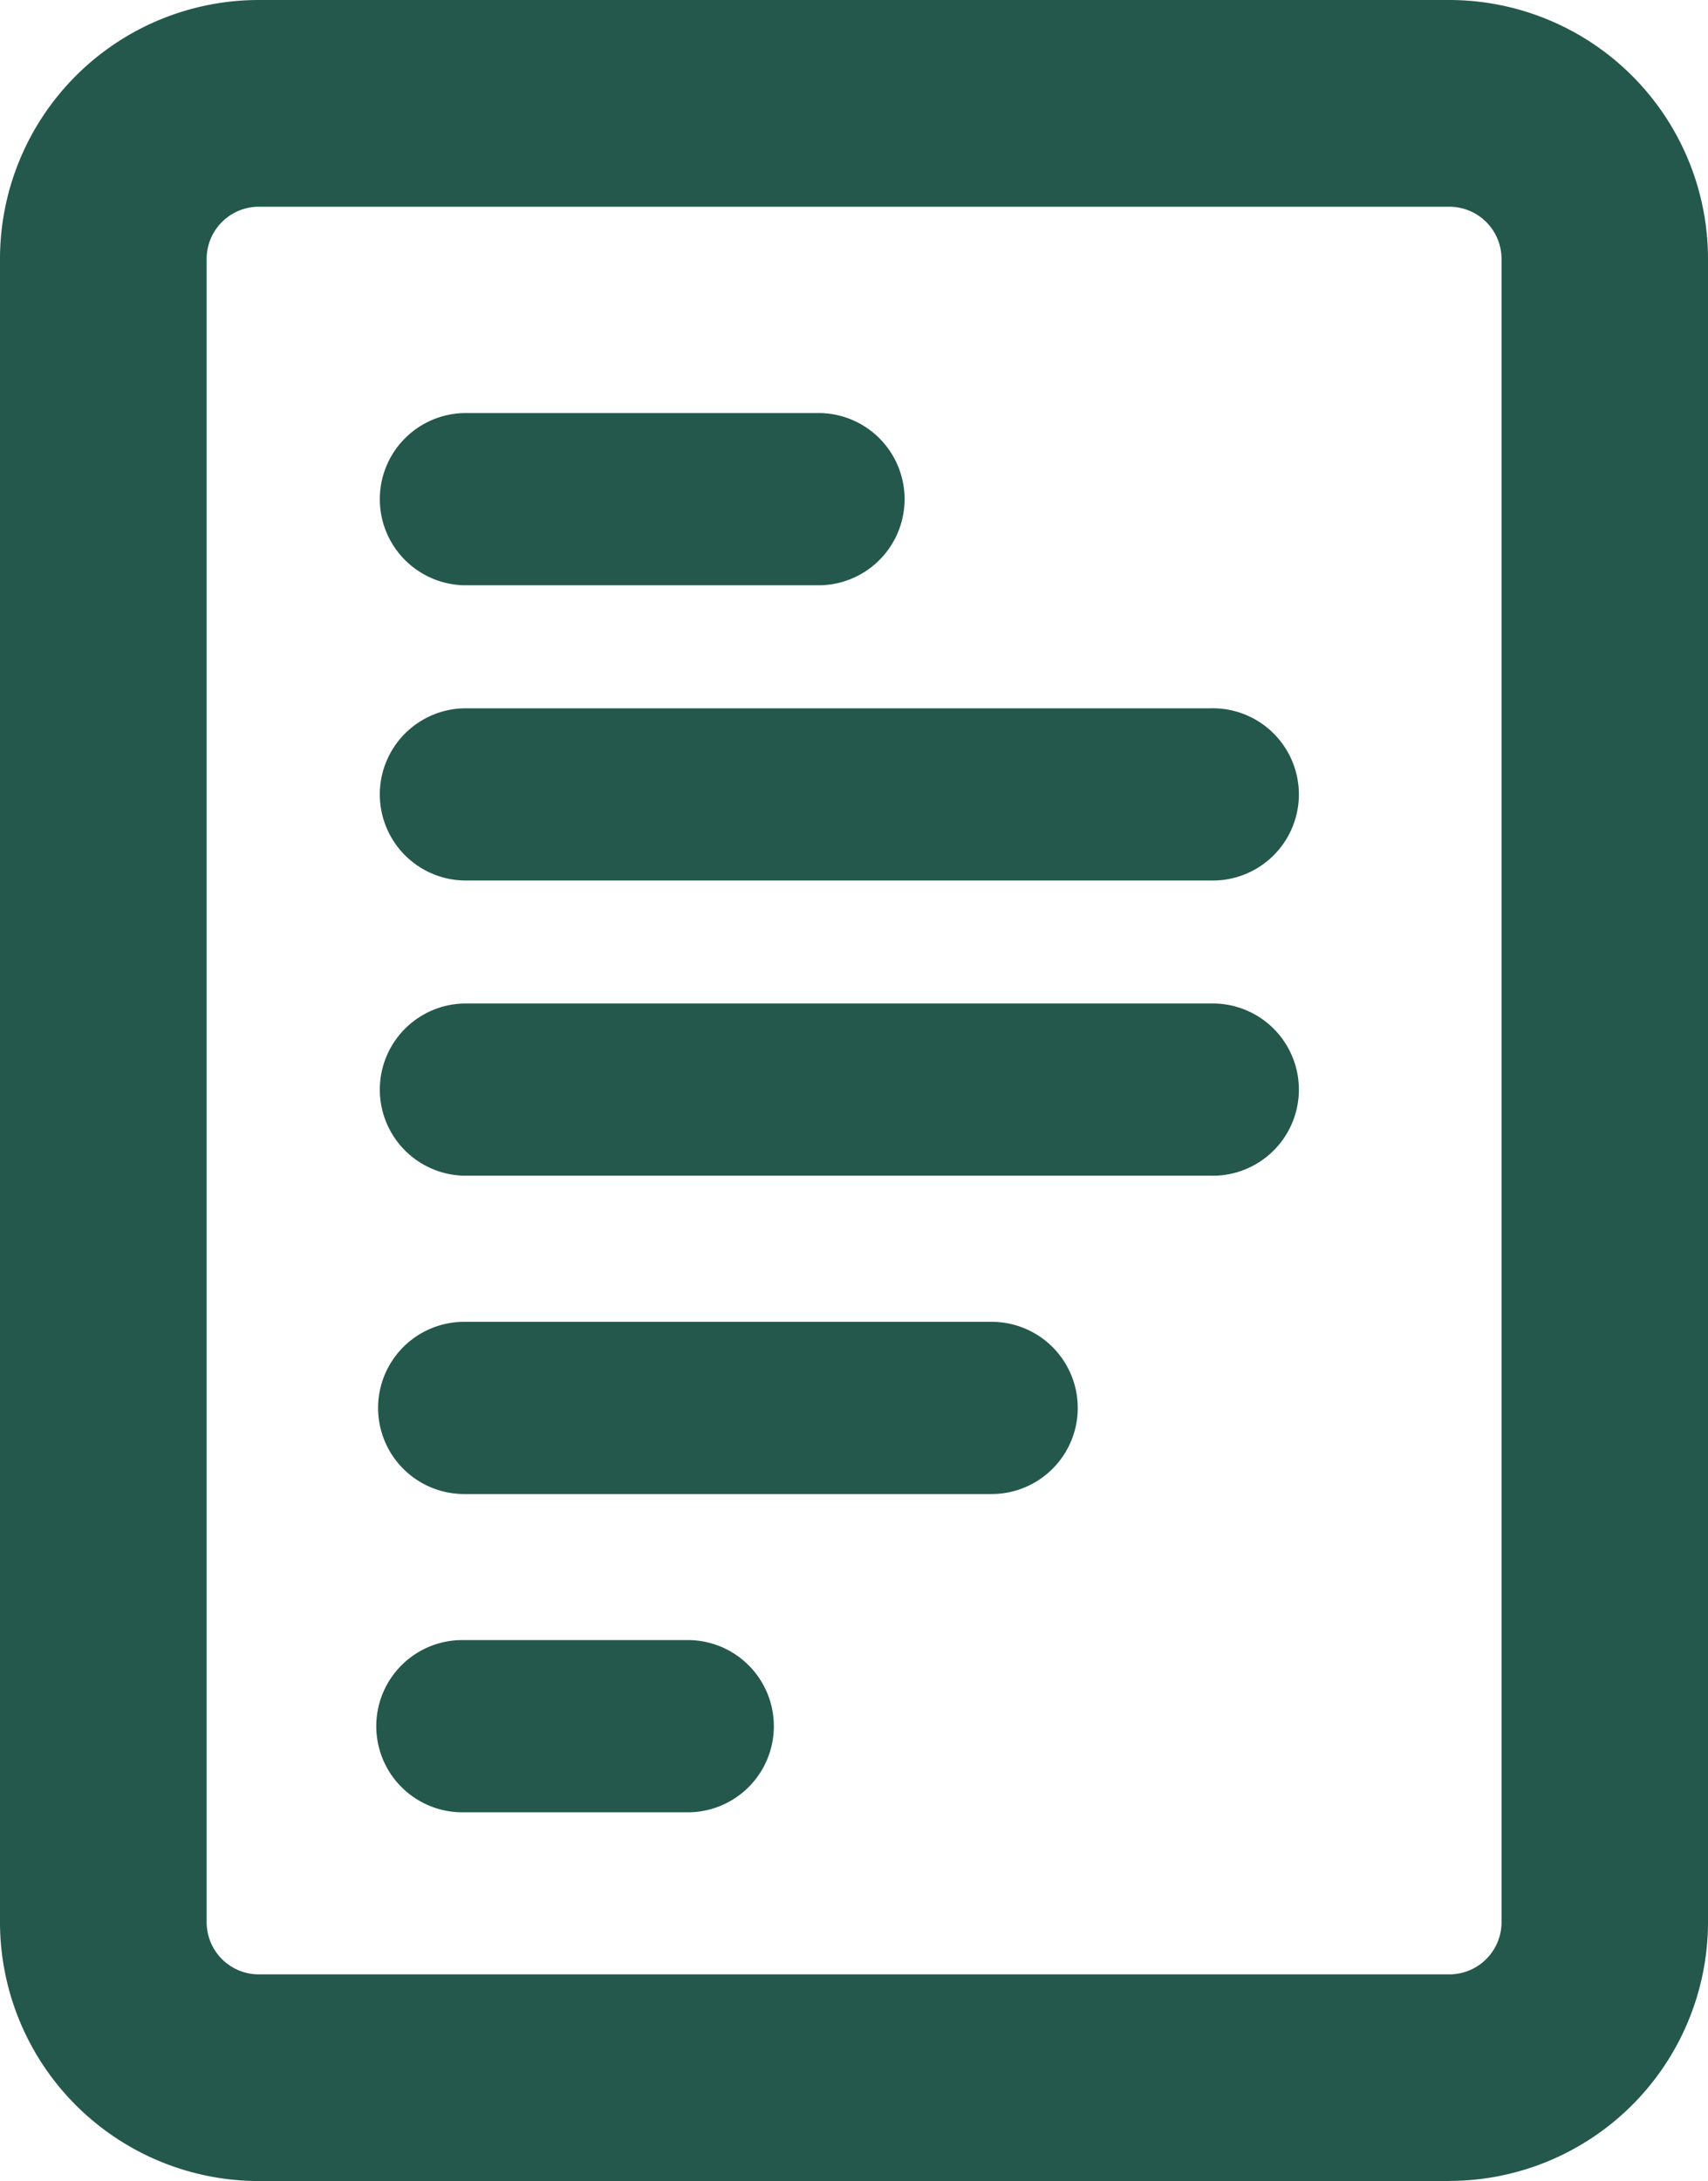 <svg xmlns="http://www.w3.org/2000/svg" width="45.814" height="58.479" viewBox="0 0 45.814 58.479">
  <g id="ICON_Administration" transform="translate(-356.594 -3837.522)">
    <path id="Path_1154" data-name="Path 1154" d="M38.876,58.478H6.938A6.945,6.945,0,0,1,0,51.54V6.937A6.944,6.944,0,0,1,6.938,0H38.876a6.945,6.945,0,0,1,6.938,6.937v44.6a6.946,6.946,0,0,1-6.938,6.938M6.938,5.543A1.4,1.4,0,0,0,5.543,6.937v44.6a1.4,1.4,0,0,0,1.395,1.4H38.876a1.4,1.4,0,0,0,1.4-1.4V6.937a1.4,1.4,0,0,0-1.4-1.394Z" transform="translate(356.594 3837.522)" fill="#24584c"/>
    <path id="Path_1155" data-name="Path 1155" d="M21.907,15.692H12.449a2.309,2.309,0,0,1,0-4.617h9.458a2.309,2.309,0,1,1,0,4.617" transform="translate(356.594 3837.522)" fill="#24584c"/>
    <path id="Path_1156" data-name="Path 1156" d="M32.483,23.608H12.449a2.309,2.309,0,0,1,0-4.617H32.483a2.309,2.309,0,1,1,0,4.617" transform="translate(356.594 3837.522)" fill="#24584c"/>
    <path id="Path_1157" data-name="Path 1157" d="M32.483,31.523H12.449a2.309,2.309,0,0,1,0-4.617H32.483a2.309,2.309,0,1,1,0,4.617" transform="translate(356.594 3837.522)" fill="#24584c"/>
    <path id="Path_1158" data-name="Path 1158" d="M26.6,40.058H12.45a2.308,2.308,0,1,1,0-4.617H26.6a2.308,2.308,0,1,1,0,4.617" transform="translate(356.594 3837.522)" fill="#24584c"/>
    <path id="Path_1159" data-name="Path 1159" d="M18.4,48.591H12.45a2.309,2.309,0,1,1,0-4.617H18.4a2.309,2.309,0,1,1,0,4.617" transform="translate(356.594 3837.522)" fill="#24584c"/>
    <rect id="Rectangle_568" data-name="Rectangle 568" width="45.814" height="58.478" transform="translate(356.594 3837.522)" fill="none"/>
  </g>
</svg>
